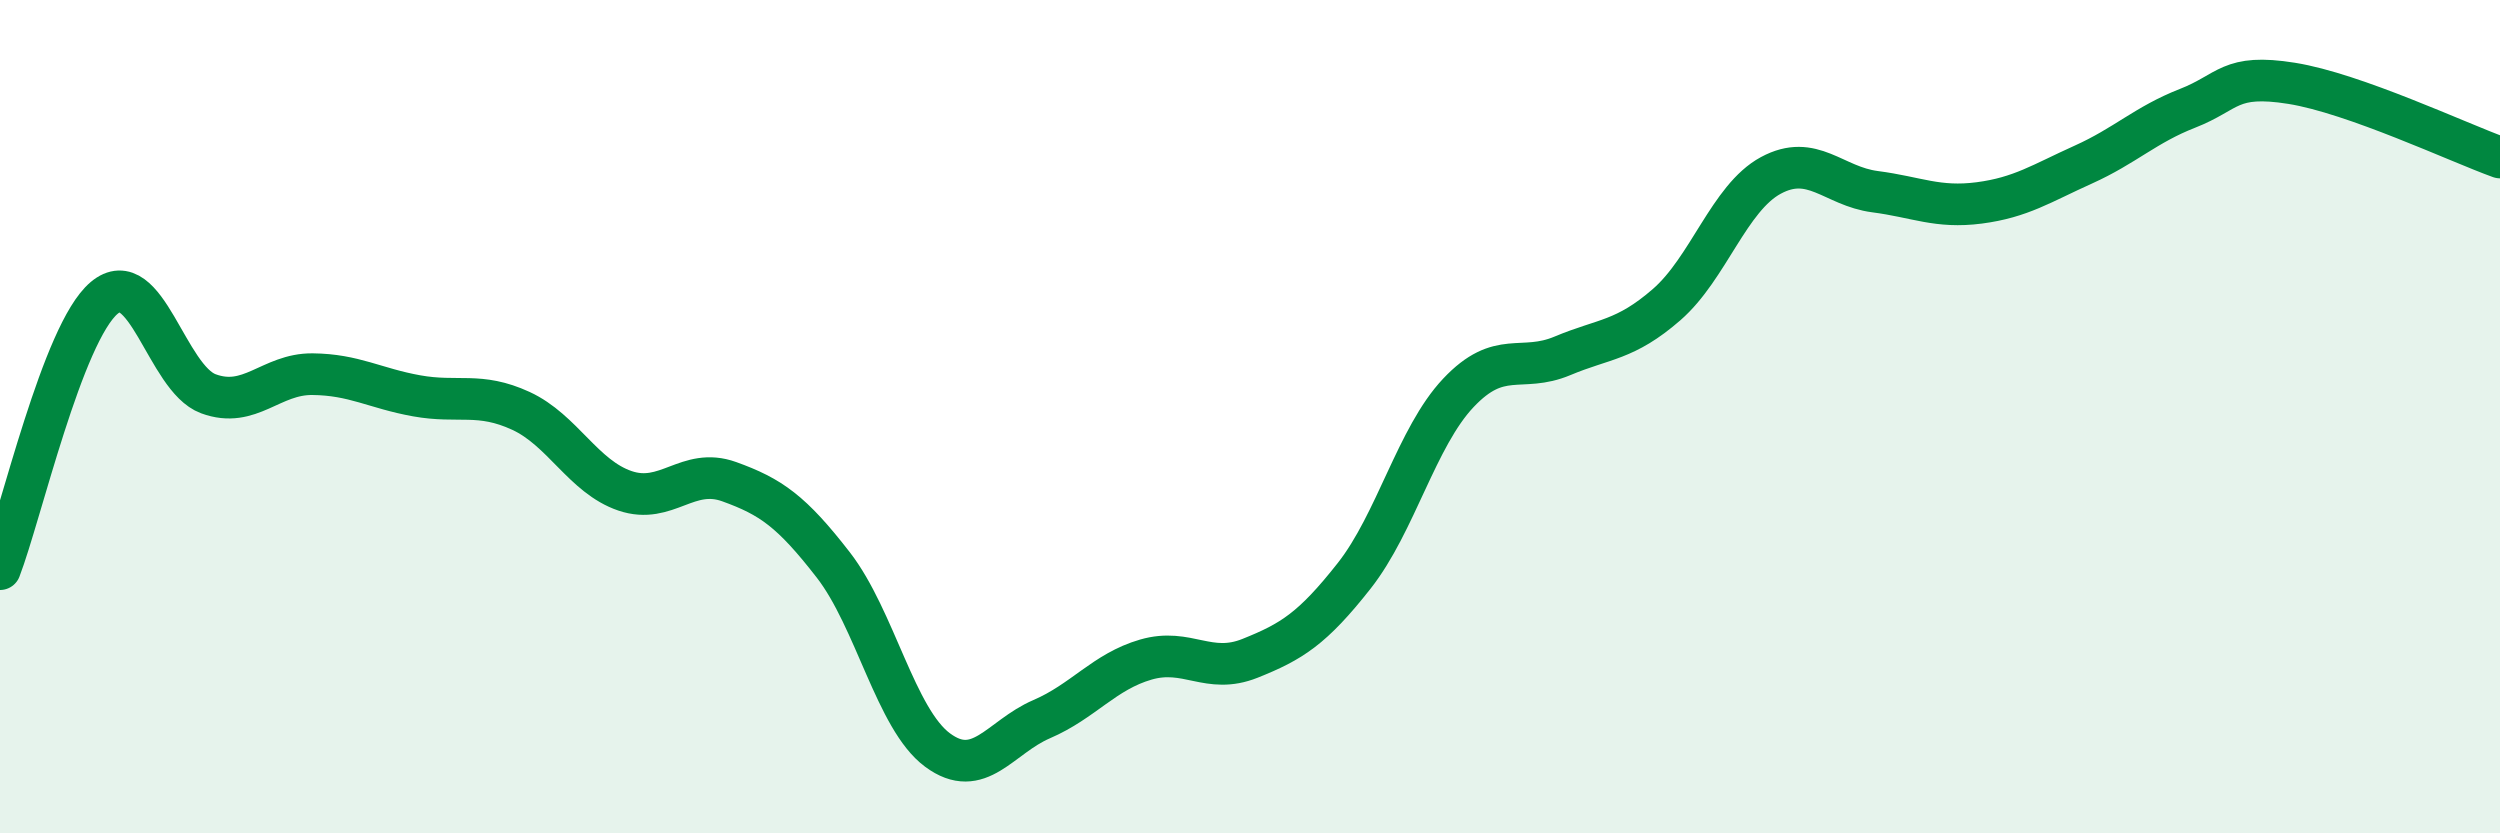 
    <svg width="60" height="20" viewBox="0 0 60 20" xmlns="http://www.w3.org/2000/svg">
      <path
        d="M 0,13.66 C 0.5,12.36 1.5,7.99 2.5,7.15 C 3.5,6.31 4,9.08 5,9.45 C 6,9.82 6.5,8.97 7.5,8.98 C 8.5,8.99 9,9.32 10,9.5 C 11,9.68 11.5,9.4 12.5,9.86 C 13.5,10.32 14,11.44 15,11.78 C 16,12.12 16.5,11.2 17.5,11.56 C 18.5,11.92 19,12.27 20,13.56 C 21,14.85 21.5,17.26 22.5,18 C 23.5,18.74 24,17.69 25,17.26 C 26,16.83 26.5,16.12 27.5,15.83 C 28.5,15.54 29,16.2 30,15.8 C 31,15.4 31.5,15.09 32.5,13.82 C 33.5,12.55 34,10.49 35,9.43 C 36,8.37 36.5,8.96 37.5,8.54 C 38.5,8.12 39,8.18 40,7.31 C 41,6.44 41.5,4.75 42.5,4.21 C 43.5,3.67 44,4.47 45,4.6 C 46,4.73 46.5,5 47.5,4.87 C 48.5,4.74 49,4.4 50,3.95 C 51,3.5 51.5,2.99 52.5,2.6 C 53.5,2.21 53.5,1.76 55,2 C 56.5,2.24 59,3.42 60,3.78L60 20L0 20Z"
        fill="#008740"
        opacity="0.1"
        stroke-linecap="round"
        stroke-linejoin="round"
      />
      <path
        d="M 0,13.66 C 0.5,12.36 1.5,7.99 2.5,7.15 C 3.5,6.31 4,9.08 5,9.45 C 6,9.82 6.5,8.97 7.5,8.98 C 8.5,8.99 9,9.32 10,9.5 C 11,9.68 11.5,9.4 12.5,9.86 C 13.5,10.32 14,11.44 15,11.78 C 16,12.12 16.5,11.2 17.5,11.56 C 18.5,11.92 19,12.27 20,13.56 C 21,14.85 21.5,17.26 22.5,18 C 23.5,18.74 24,17.69 25,17.26 C 26,16.83 26.5,16.12 27.5,15.83 C 28.5,15.54 29,16.2 30,15.8 C 31,15.4 31.5,15.09 32.5,13.82 C 33.5,12.55 34,10.49 35,9.43 C 36,8.37 36.5,8.96 37.5,8.54 C 38.5,8.12 39,8.18 40,7.31 C 41,6.44 41.5,4.75 42.5,4.21 C 43.5,3.67 44,4.47 45,4.6 C 46,4.73 46.5,5 47.5,4.87 C 48.5,4.74 49,4.4 50,3.95 C 51,3.5 51.5,2.99 52.5,2.6 C 53.5,2.21 53.5,1.76 55,2 C 56.5,2.24 59,3.42 60,3.78"
        stroke="#008740"
        stroke-width="1"
        fill="none"
        stroke-linecap="round"
        stroke-linejoin="round"
      />
    </svg>
  